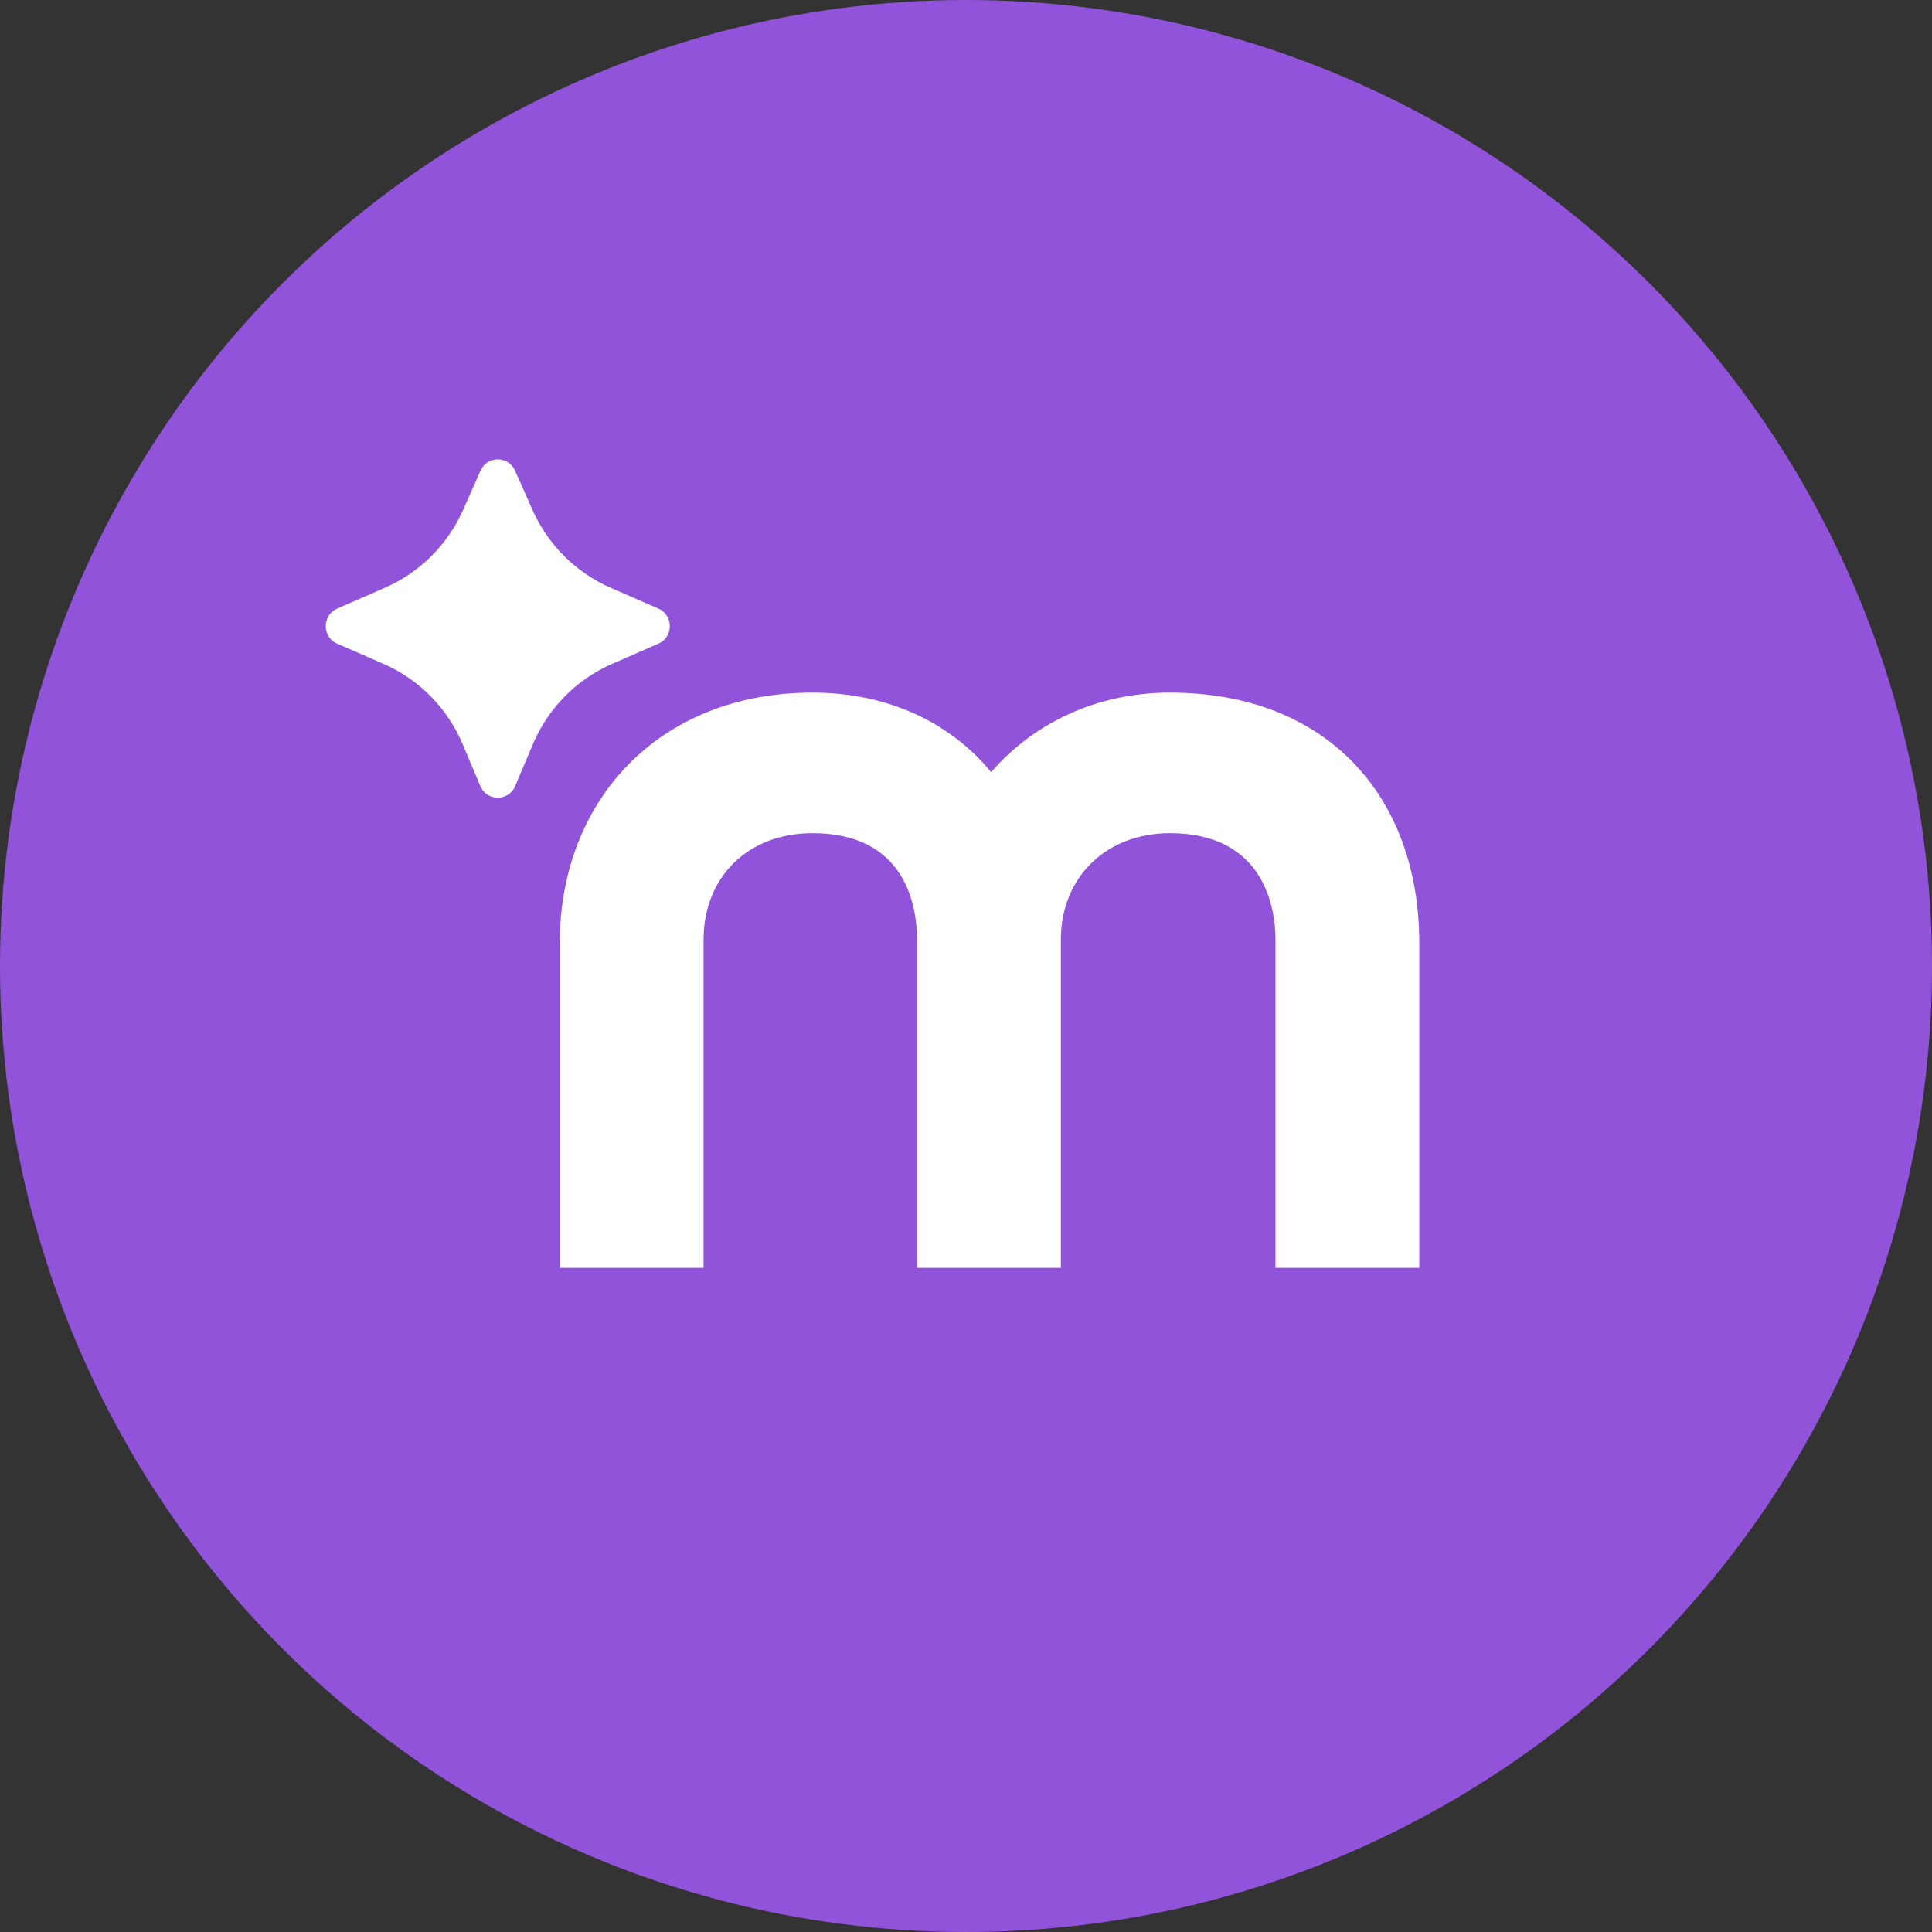 <svg xmlns="http://www.w3.org/2000/svg" width="32" height="32" viewBox="0 0 32 32" fill="none"><rect x="0" y="0" width="32" height="32" fill="#333333" stroke="none"/>    <g id="Group 5">        <circle id="Ellipse 7" cx="16" cy="16" r="16" fill="#9253DB"/>        <path id="Vector" d="M23.508 15.623V21H21.126V15.568C21.126 15.045 20.946 13.8 19.376 13.8C18.329 13.8 17.571 14.522 17.571 15.568V21H15.189V15.568C15.189 15.045 15.027 13.8 13.457 13.8C12.392 13.8 11.653 14.522 11.653 15.568V21H9.271V15.623C9.271 13.259 10.913 11.472 13.457 11.472C14.72 11.472 15.749 11.977 16.416 12.789C17.12 11.977 18.167 11.472 19.376 11.472C21.974 11.472 23.508 13.186 23.508 15.623Z" fill="white"/>        <path id="Vector_2" d="M8.531 7.796L8.819 8.445C9.075 9.022 9.537 9.482 10.112 9.734L10.905 10.08C11.157 10.19 11.157 10.551 10.905 10.661L10.137 10.996C9.547 11.254 9.077 11.731 8.825 12.328L8.533 13.02C8.425 13.276 8.064 13.276 7.956 13.02L7.664 12.328C7.413 11.731 6.943 11.254 6.353 10.996L5.585 10.661C5.332 10.551 5.332 10.19 5.585 10.08L6.377 9.734C6.953 9.482 7.414 9.022 7.671 8.445L7.959 7.796C8.069 7.546 8.42 7.546 8.531 7.796Z" fill="white"/>    </g></svg>